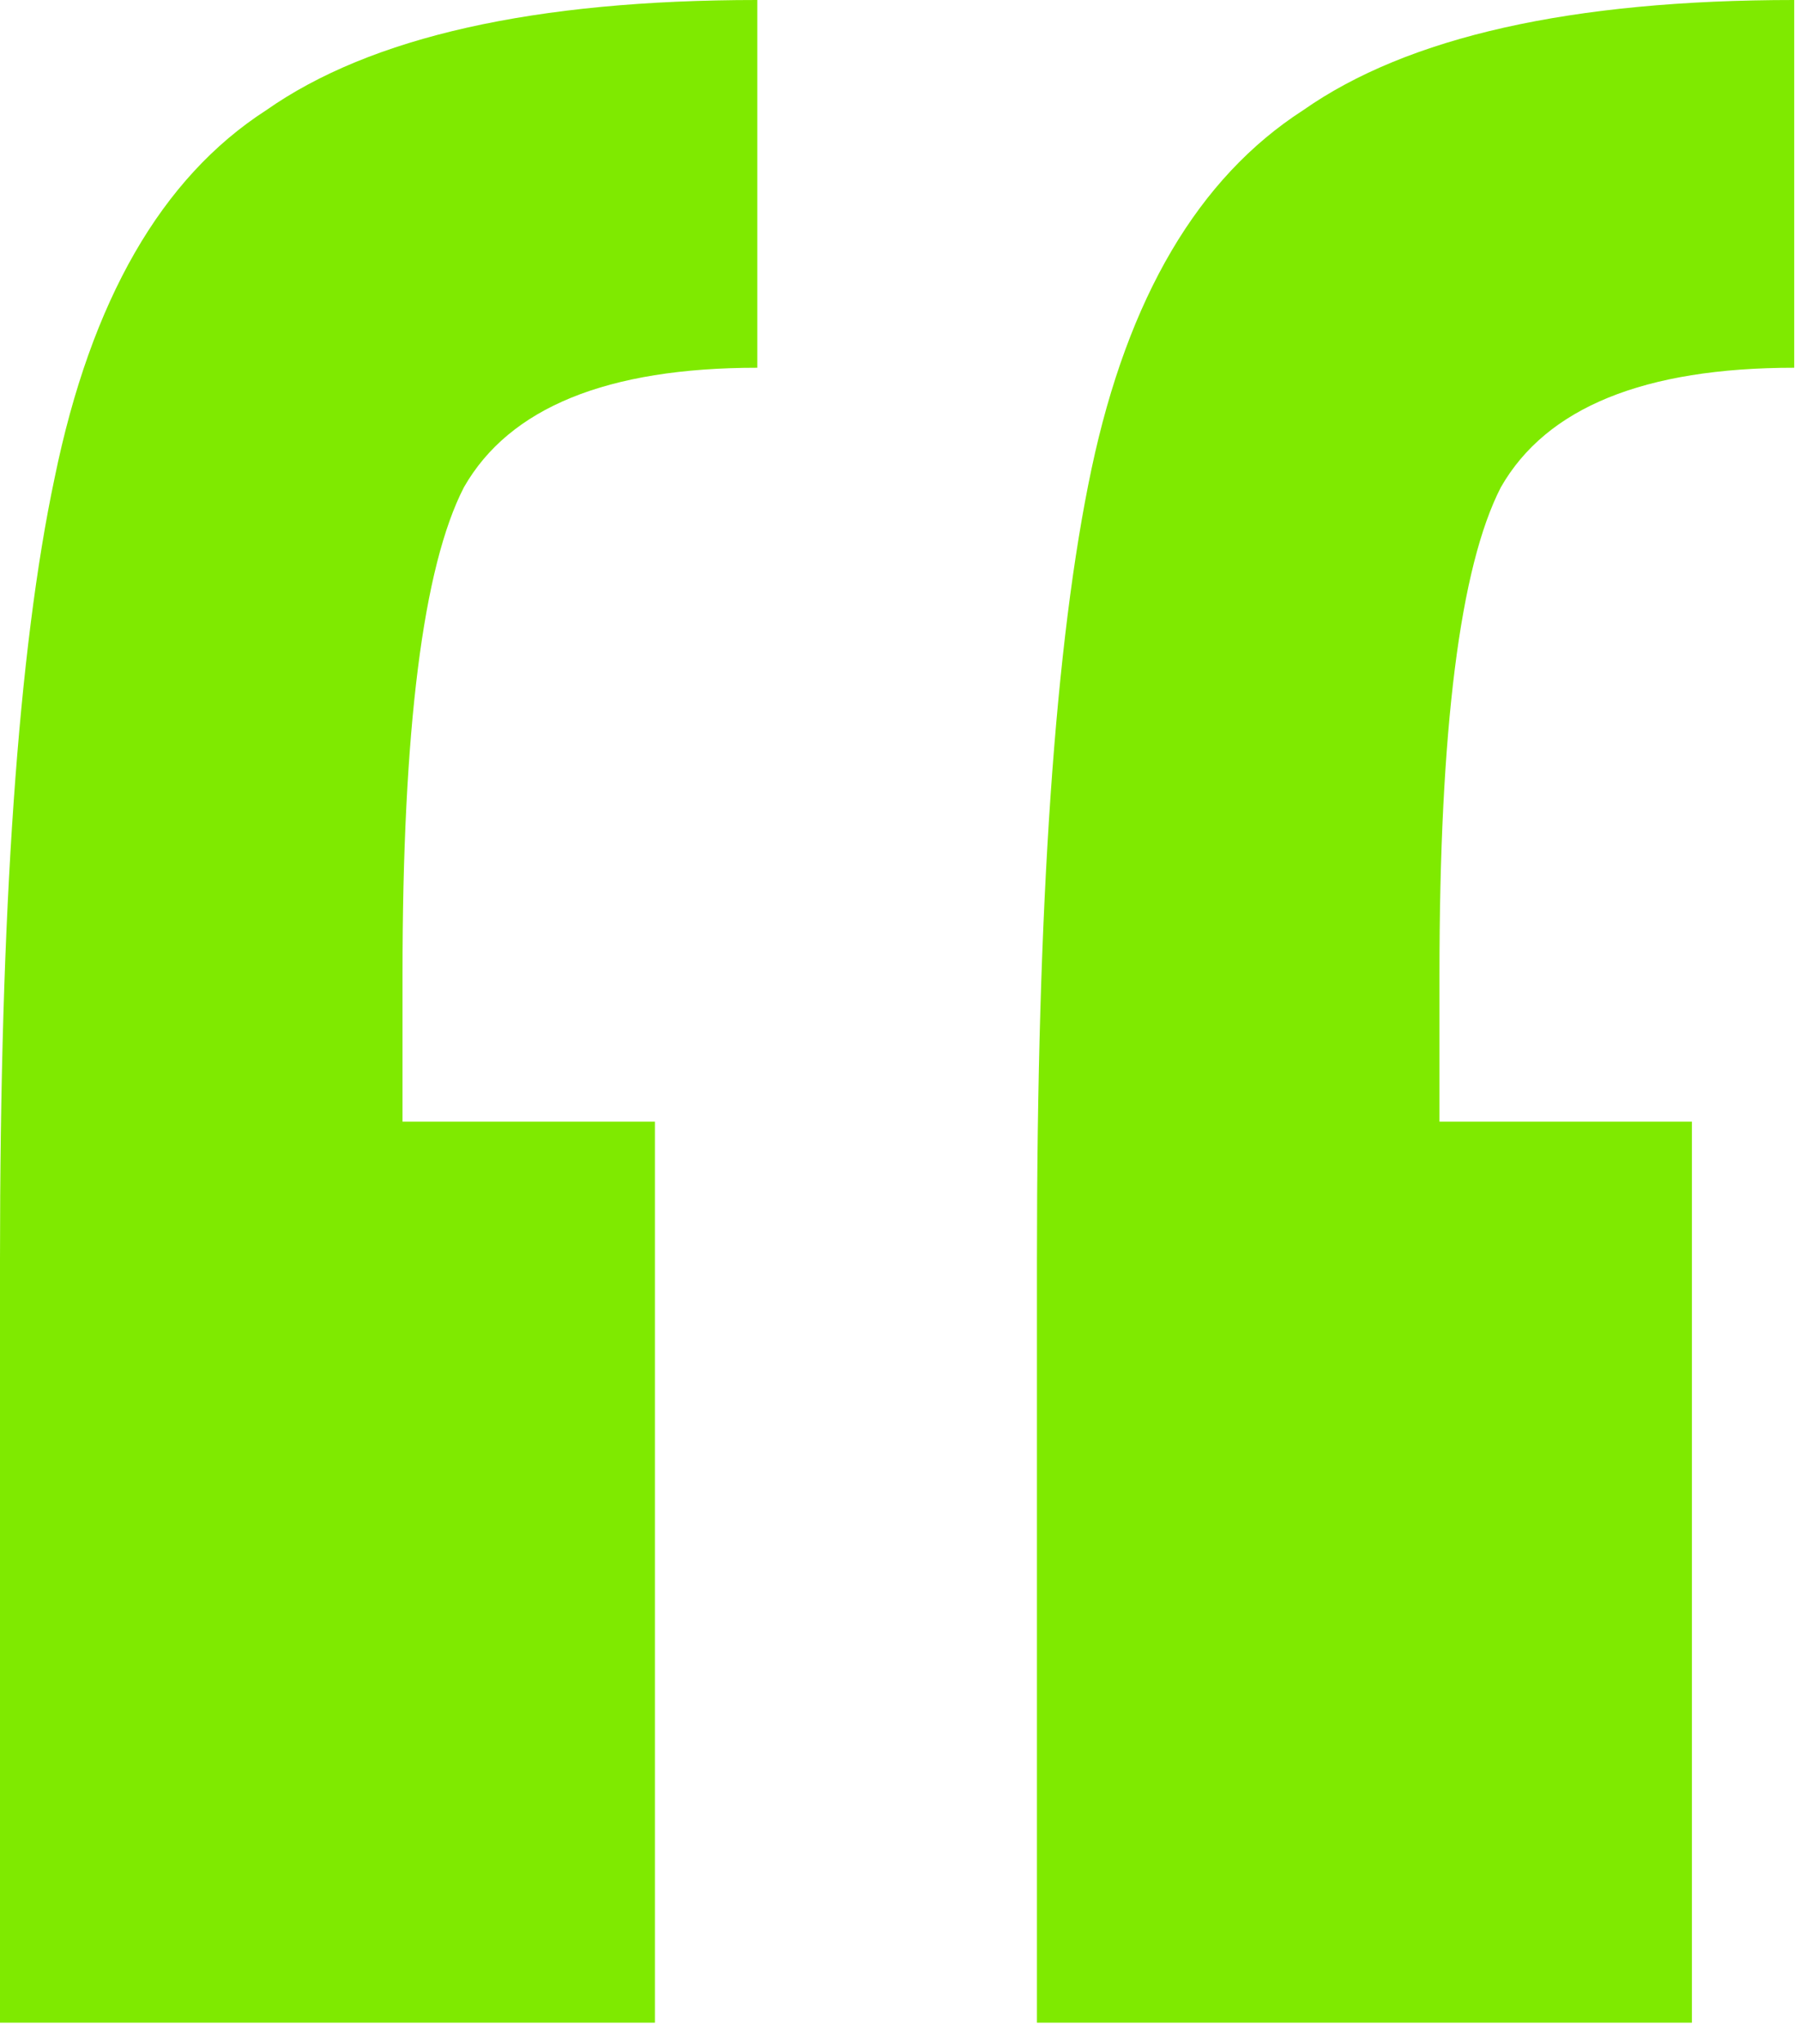 <?xml version="1.0" encoding="UTF-8"?> <svg xmlns="http://www.w3.org/2000/svg" width="37" height="42" viewBox="0 0 37 42" fill="none"><path d="M0 25.883C0 18.704 0.374 13.351 1.122 9.824C1.87 6.172 3.319 3.653 5.469 2.267C7.619 0.756 10.985 0 15.566 0V7.557C12.481 7.557 10.471 8.376 9.536 10.013C8.694 11.65 8.274 14.988 8.274 20.026V23.049H13.462V41.564H0V25.883ZM21.315 25.883C21.315 18.578 21.689 13.162 22.437 9.635C23.185 6.109 24.634 3.653 26.784 2.267C28.935 0.756 32.3 0 36.881 0V7.557C33.796 7.557 31.786 8.376 30.851 10.013C30.01 11.65 29.589 14.988 29.589 20.026V23.049H34.778V41.564H21.315V25.883Z" fill="#7FEA00"></path></svg> 